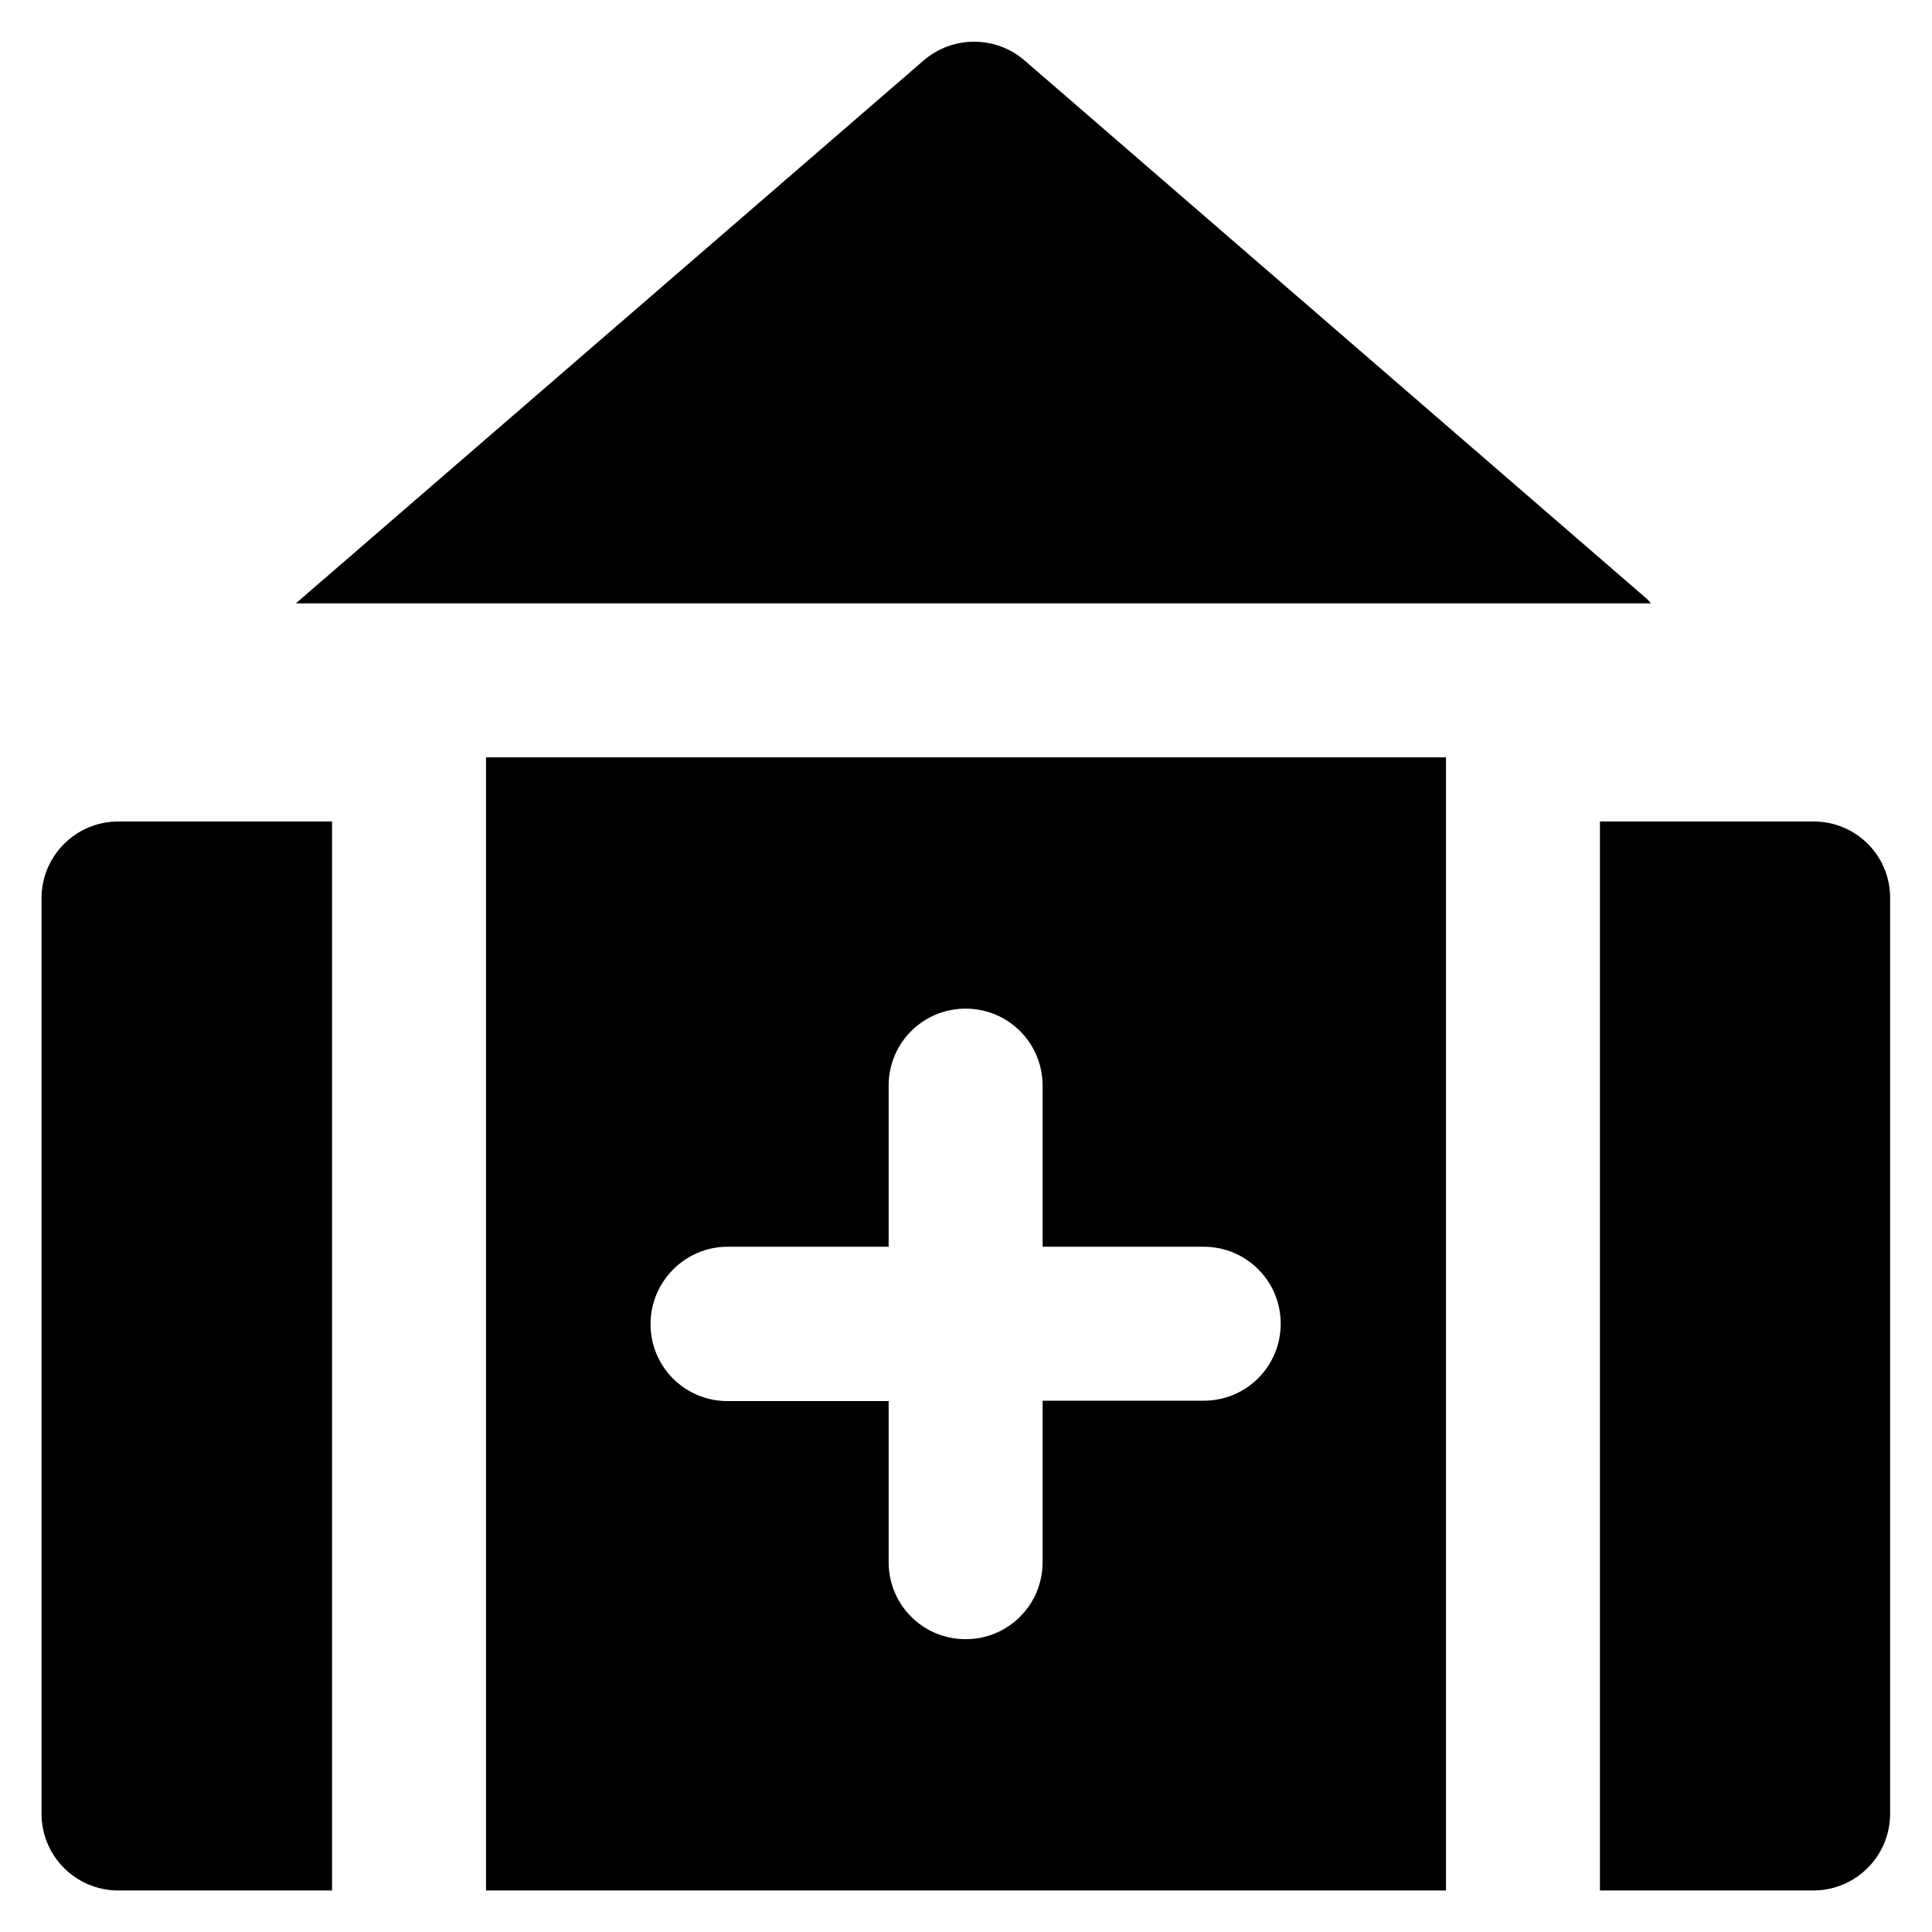 <?xml version='1.0' encoding='utf-8'?>
<!DOCTYPE svg PUBLIC '-//W3C//DTD SVG 1.1//EN' 'http://www.w3.org/Graphics/SVG/1.1/DTD/svg11.dtd'>
<!-- Uploaded to: SVG Repo, www.svgrepo.com, Generator: SVG Repo Mixer Tools -->
<svg fill="#000000" height="800px" width="800px" version="1.1" xmlns="http://www.w3.org/2000/svg" viewBox="0 0 512 512" xmlns:xlink="http://www.w3.org/1999/xlink" enable-background="new 0 0 512 512">
  <g>
    <g>
      <path d="m436.2,158.5l-164.7-142.5c-7.7-6.6-19-6.6-26.7,0l-166.4,143.9h359.1c-0.4-0.5-0.8-1-1.3-1.4z"/>
      <path d="M11,238.1v242.5c0,11.3,9.1,20.4,20.4,20.4H88V217.7H31.4C20.1,217.7,11,226.8,11,238.1z"/>
      <path d="m480.6,217.7h-56.6v283.3h56.5c11.3,0 20.4-9.1 20.4-20.4v-242.5c0.1-11.3-9-20.4-20.3-20.4z"/>
      <path d="m128.8,501h254.4v-300.3h-254.4v300.3zm64-170.6h42.7v-42.7c0-11.3 9.1-20.4 20.4-20.4 11.3,0 20.4,9.1 20.4,20.4v42.7h42.7c11.3,0 20.4,9.1 20.4,20.4 0,11.3-9.1,20.4-20.4,20.4h-42.7v42.8c0,11.3-9.1,20.4-20.4,20.4-11.3,0-20.4-9.1-20.4-20.4v-42.7h-42.7c-11.3,0-20.4-9.1-20.4-20.4 0-11.3 9.2-20.5 20.4-20.5z"/>
    </g>
  </g>
</svg>